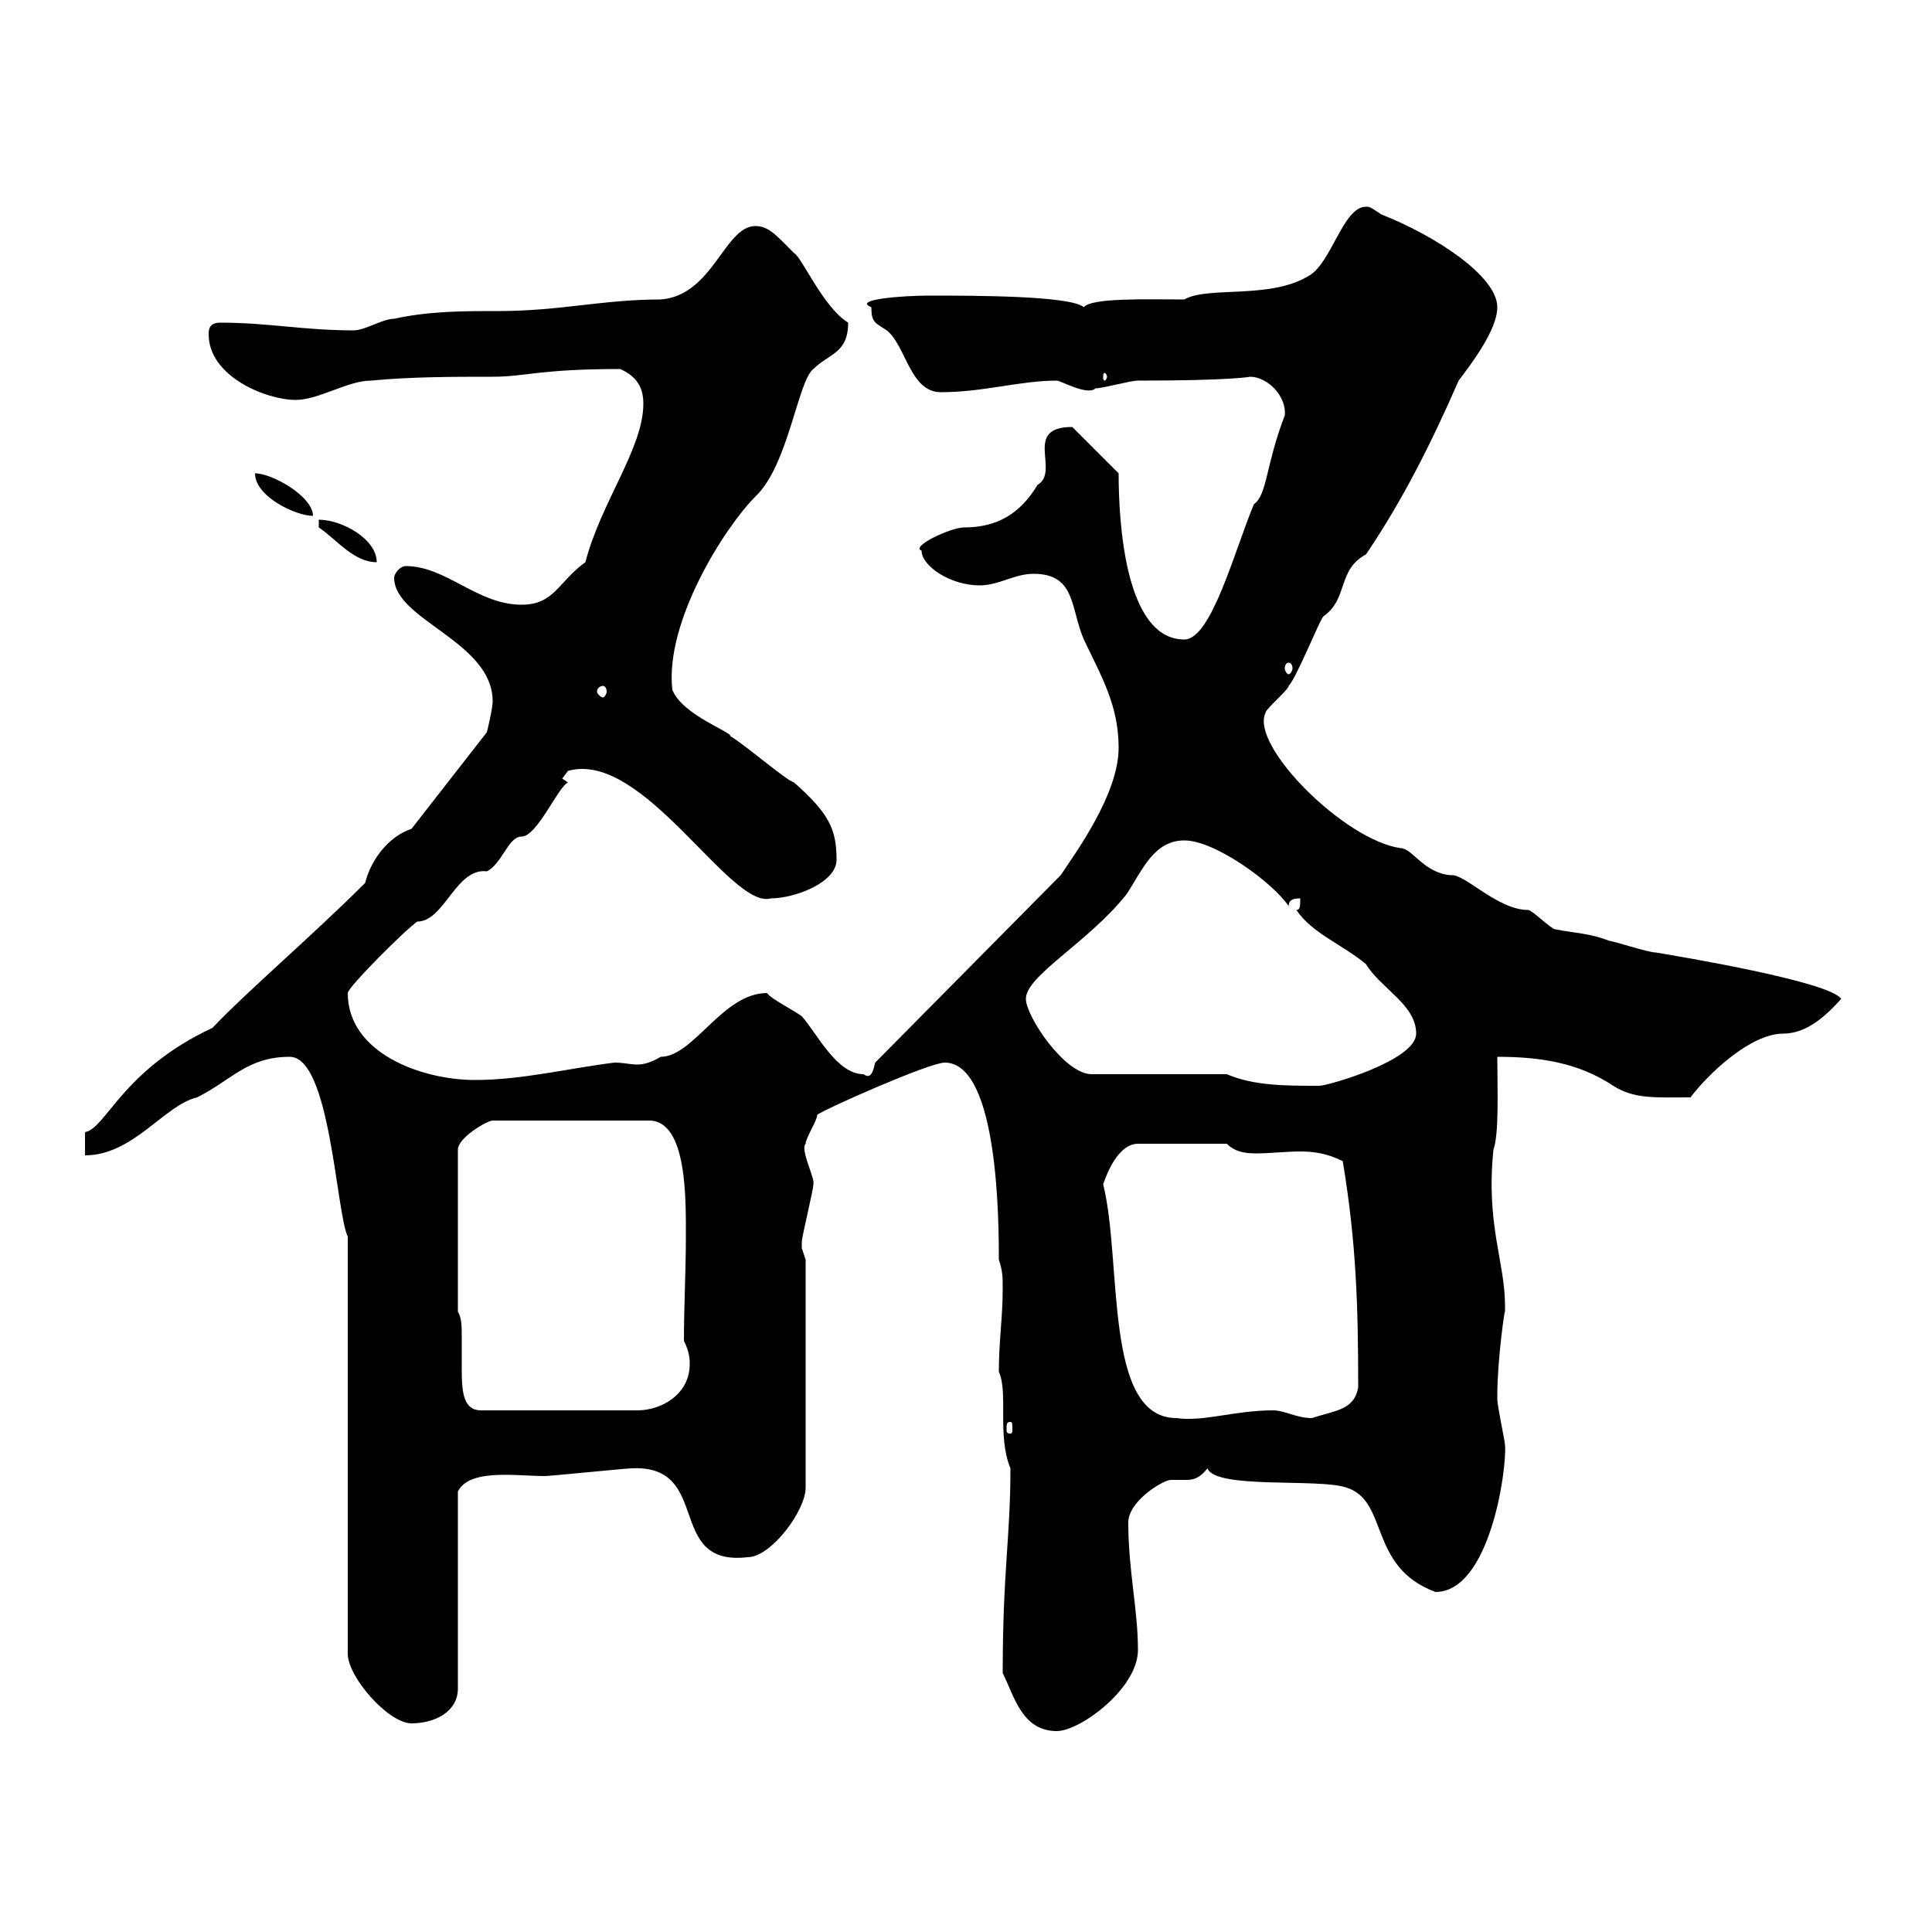 <svg xmlns="http://www.w3.org/2000/svg" xmlns:xlink="http://www.w3.org/1999/xlink" width="300" height="300"><path d="M155.70 259.80C157.50 263.40 158.70 268.80 164.10 268.80C167.70 268.80 176.70 262.20 176.70 256.20C176.70 249.90 175.20 243.90 175.20 236.40C175.20 233.10 180.60 229.80 181.80 229.80C182.40 229.80 183.60 229.80 184.20 229.80C185.40 229.80 186.30 229.50 187.50 228C188.70 231.30 204.90 229.50 209.10 231C215.70 233.10 212.40 243.30 222.90 247.20C231.30 247.20 234 228.30 233.70 224.40C233.70 223.80 232.50 218.40 232.50 217.20C232.50 216.60 232.50 216.60 232.50 216.60C232.50 211.20 233.70 202.80 233.70 203.70C233.70 203.70 233.70 202.80 233.70 202.80C233.70 195.90 230.70 190.20 231.90 178.50C232.80 176.10 232.50 168.90 232.50 164.10C239.10 164.10 245.10 165 250.50 168.60C253.80 170.70 257.10 170.40 262.50 170.40C265.20 166.80 271.80 160.50 276.90 160.50C280.50 160.50 283.50 157.80 285.90 155.10C284.10 152.40 260.70 148.50 257.10 147.90C255.90 147.90 250.50 146.10 249.90 146.10C246.90 144.90 244.50 144.90 241.50 144.30C240.90 144.30 237.90 141.30 237.30 141.30C232.50 141.30 227.40 135.60 225.30 135.90C221.10 135.60 219.30 131.70 217.50 131.70C208.80 130.50 194.10 115.80 196.50 110.70C196.50 110.10 200.10 107.10 200.10 106.50C201.30 105.30 204.90 96.30 205.50 95.70C209.40 93 207.60 88.50 212.10 86.10C217.80 77.70 222.30 68.70 226.50 59.10C228.30 56.70 232.50 51.30 232.50 47.70C232.50 42.90 222.90 36.60 214.50 33.30C212.70 32.10 212.70 32.10 212.10 32.10C208.50 32.10 206.70 41.10 203.10 42.90C197.10 46.50 187.50 44.40 183.90 46.50C178.20 46.50 169.50 46.20 168.30 47.70C166.20 45.90 151.20 45.90 144.30 45.90C140.10 45.90 132.30 46.50 135.30 47.70C135.30 50.10 135.90 50.10 137.70 51.30C140.70 53.70 141.30 60.90 146.10 60.90C152.70 60.90 158.40 59.10 164.10 59.10C164.70 59.10 168.90 61.50 170.10 60.30C171.30 60.30 175.50 59.10 176.70 59.10C191.40 59.10 194.10 58.50 194.10 58.50C196.80 58.50 199.80 61.50 199.50 64.50C196.50 72.30 196.80 76.80 194.70 78.30C191.70 85.50 188.10 99.30 183.90 99.30C174.60 99.30 173.70 80.70 173.70 73.50L166.50 66.30C158.70 66.30 164.70 73.20 161.10 75.30C158.40 79.80 154.80 81.90 149.70 81.90C147.60 81.90 141.30 84.90 143.10 85.50C143.10 87.90 147.60 90.90 152.10 90.90C155.10 90.90 157.50 89.10 160.50 89.10C167.10 89.10 166.20 94.50 168.30 99.30C171 105 173.70 109.50 173.70 116.10C173.70 123.30 167.10 132.30 164.70 135.90L135.90 165C135.60 166.20 135.30 167.70 134.10 166.80C129.90 166.80 126.90 160.50 124.50 157.80C123.30 156.90 119.70 155.10 119.10 154.20C112.20 154.20 107.70 164.10 102.60 164.10C101.10 165 99.90 165.30 99 165.30C97.80 165.30 96.90 165 95.40 165C88.20 165.90 81 167.70 73.80 167.70C65.40 167.70 54 163.50 54 154.20C54 153.30 63 144.30 64.80 143.10C69 143.10 70.80 134.70 75.60 135.30C78 134.10 78.90 129.90 81 129.90C83.40 129.90 86.70 122.10 88.20 121.50L87.30 120.90L88.20 119.70C99.90 116.40 113.40 141.30 119.70 139.50C123.30 139.50 129.90 137.10 129.90 133.50C129.90 128.70 128.70 126.30 123.30 121.50C122.10 121.20 115.50 115.50 113.40 114.30C113.70 113.70 105.90 111 104.40 107.10C103.20 96.60 112.50 81.90 117.30 77.10C122.40 72.30 123.90 59.10 126.30 57.30C128.70 54.90 131.70 54.90 131.70 50.10C127.80 47.70 124.50 39.90 123.30 39.30C120.60 36.60 119.40 35.10 117.30 35.10C112.50 35.10 110.70 45.90 102.60 46.50C93.60 46.50 87 48.30 77.40 48.30C72 48.30 66.60 48.30 61.20 49.50C59.40 49.50 56.70 51.30 54.90 51.30C47.10 51.30 41.70 50.10 34.20 50.10C32.40 50.10 32.40 51.30 32.40 51.90C32.40 58.50 41.40 62.10 45.90 62.10C49.50 62.10 54 59.10 57.60 59.10C63.90 58.50 70.20 58.50 76.50 58.50C81.60 58.50 83.70 57.30 96.30 57.30C99 58.50 99.90 60.30 99.90 62.70C99.90 69.60 93.30 78 90.90 87.30C86.70 90.30 86.10 93.90 81 93.90C74.10 93.90 69.30 87.90 63 87.90C62.10 87.90 61.20 89.10 61.20 89.70C61.20 96.30 76.50 99.60 76.50 108.90C76.50 110.10 75.60 113.70 75.60 113.70L63.90 128.70C60.30 129.90 57.60 133.50 56.70 137.10C48.60 145.20 38.40 153.90 33 159.60C18.90 166.20 16.50 175.20 13.20 175.80C13.20 175.80 13.20 178.50 13.20 179.40C20.70 179.40 25.50 171.60 30.60 170.40C36 167.70 38.40 164.10 45 164.10C51.30 164.10 52.20 188.40 54 192L54 256.80C54 260.40 60.30 267.60 63.90 267.60C67.50 267.60 71.10 265.80 71.10 262.20L71.10 231.60C72.90 228 80.10 229.20 84.60 229.20C85.50 229.20 97.20 228 98.10 228C110.70 227.40 103.20 243.30 116.10 241.80C119.70 241.80 125.10 234.60 125.10 231L125.10 195.60C125.10 195.60 124.50 193.80 124.50 193.80C124.50 192.90 124.50 192.90 124.50 192.90C124.50 192 126.30 184.80 126.30 183.90C126.60 183 124.20 178.50 125.10 177.60C125.10 176.70 126.90 174 126.90 173.10C128.10 172.20 144.30 165 146.70 165C155.10 165 155.10 190.20 155.10 195.60C155.70 197.40 155.70 198.30 155.70 200.10C155.70 204.60 155.10 208.20 155.10 213C156.60 216.30 154.80 222.90 156.90 228C156.90 238.80 155.70 243.90 155.70 259.80ZM156.90 220.80C157.20 220.80 157.20 221.10 157.20 222C157.20 222.30 157.20 222.60 156.90 222.60C156.30 222.60 156.30 222.30 156.30 222C156.30 221.10 156.30 220.80 156.90 220.80ZM171.30 183.90C171.90 182.10 173.70 177.60 176.70 177.60L190.50 177.60C191.70 178.80 193.20 179.10 195 179.10C197.10 179.10 199.80 178.80 201.90 178.80C204 178.80 206.10 179.10 208.50 180.30C210.60 192.90 210.90 202.80 210.90 215.40C210.30 219 207.30 219 203.70 220.20C201.30 220.20 199.50 219 197.70 219C191.70 219 186.90 220.80 182.70 220.20C171.30 220.20 174.30 195.90 171.30 183.90ZM71.10 203.70L71.10 178.50C71.10 176.70 75.60 174 76.50 174L100.80 174C106.80 174 106.50 186.60 106.50 192.30C106.50 197.40 106.20 202.80 106.20 208.20C107.10 210 107.10 211.20 107.10 211.80C107.10 216.60 102.60 219 99 219L74.70 219C72 219 71.70 216.30 71.70 212.70C71.70 211.20 71.70 209.40 71.70 207.60C71.70 206.10 71.70 204.60 71.10 203.70ZM190.50 166.80L169.50 166.80C165.30 166.80 159.30 157.80 159.30 155.10C159.30 151.50 168.90 146.40 174.90 138.90C177.30 135.30 179.10 130.50 183.90 130.50C188.70 130.50 197.70 137.10 200.10 140.70C200.10 139.50 201.30 139.50 201.90 139.50C201.90 140.70 201.90 141.30 201.30 141.30C203.70 144.90 208.50 146.70 212.10 149.70C214.50 153.60 219.90 156 219.90 160.50C219.90 164.70 206.10 168.60 204.90 168.60C199.50 168.60 194.70 168.60 190.50 166.80ZM93.60 106.50C93.90 106.50 94.20 106.80 94.20 107.40C94.20 107.70 93.90 108.30 93.60 108.30C93.30 108.30 92.70 107.70 92.70 107.40C92.70 106.80 93.30 106.50 93.60 106.50ZM200.10 102.90C200.40 102.90 200.70 103.20 200.70 103.80C200.70 104.10 200.40 104.70 200.10 104.70C199.80 104.70 199.50 104.10 199.50 103.80C199.50 103.20 199.80 102.90 200.10 102.90ZM49.50 81.90C52.20 83.70 54.90 87.30 58.50 87.30C58.50 83.70 53.10 80.70 49.50 80.70ZM39.60 73.50C39.60 77.10 45.90 80.10 48.60 80.10C48.60 77.10 42.30 73.50 39.60 73.50ZM171.90 58.50C171.90 58.80 171.60 59.10 171.60 59.10C171.30 59.10 171.30 58.80 171.30 58.50C171.30 58.20 171.30 57.90 171.60 57.90C171.60 57.90 171.90 58.20 171.90 58.50Z"/></svg>
